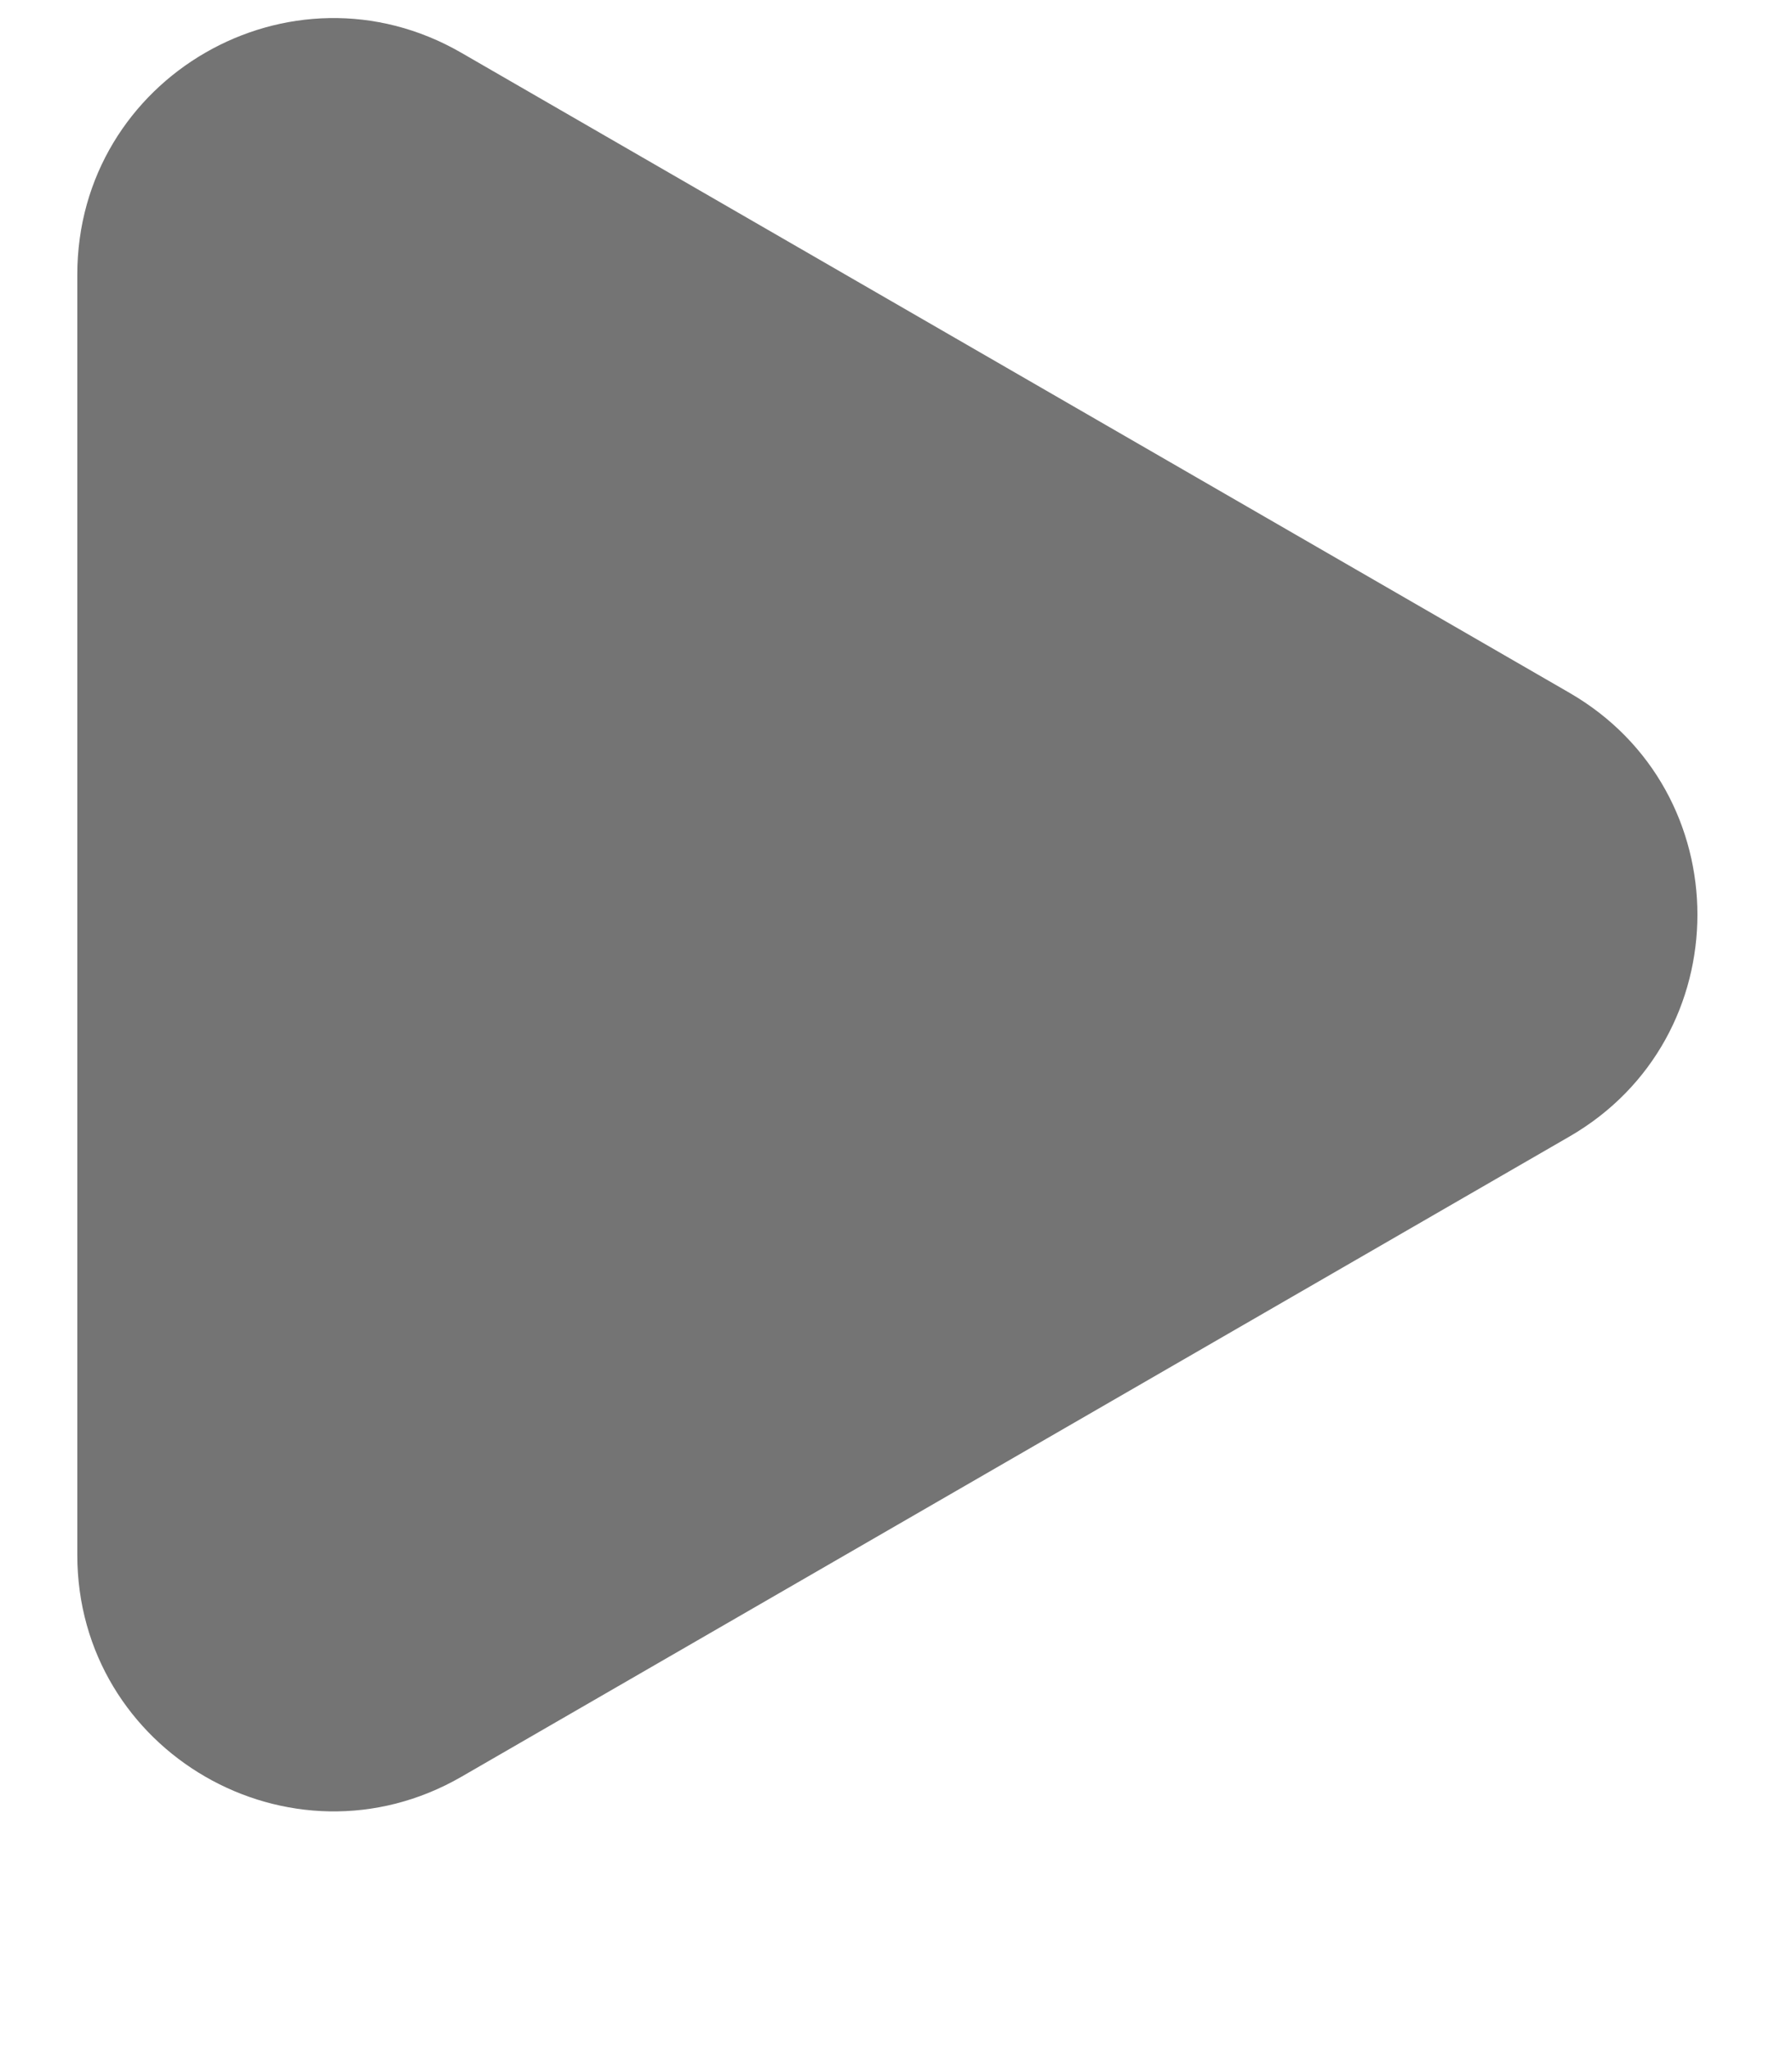 <?xml version="1.0" encoding="UTF-8"?> <svg xmlns="http://www.w3.org/2000/svg" width="7" height="8" viewBox="0 0 7 8" fill="none"><g clip-path="url(#clip0_204_2)"><path d="M6.131 2.705C6.797 3.09 6.797 4.052 6.131 4.437L1.802 6.937C1.135 7.321 0.302 6.84 0.302 6.071V1.072C0.302 0.302 1.135 -0.179 1.802 0.206L6.131 2.705Z" fill="#747474"></path></g><defs><clipPath id="clip0_204_2"><rect width="7" height="8" fill="white"></rect></clipPath></defs></svg> 